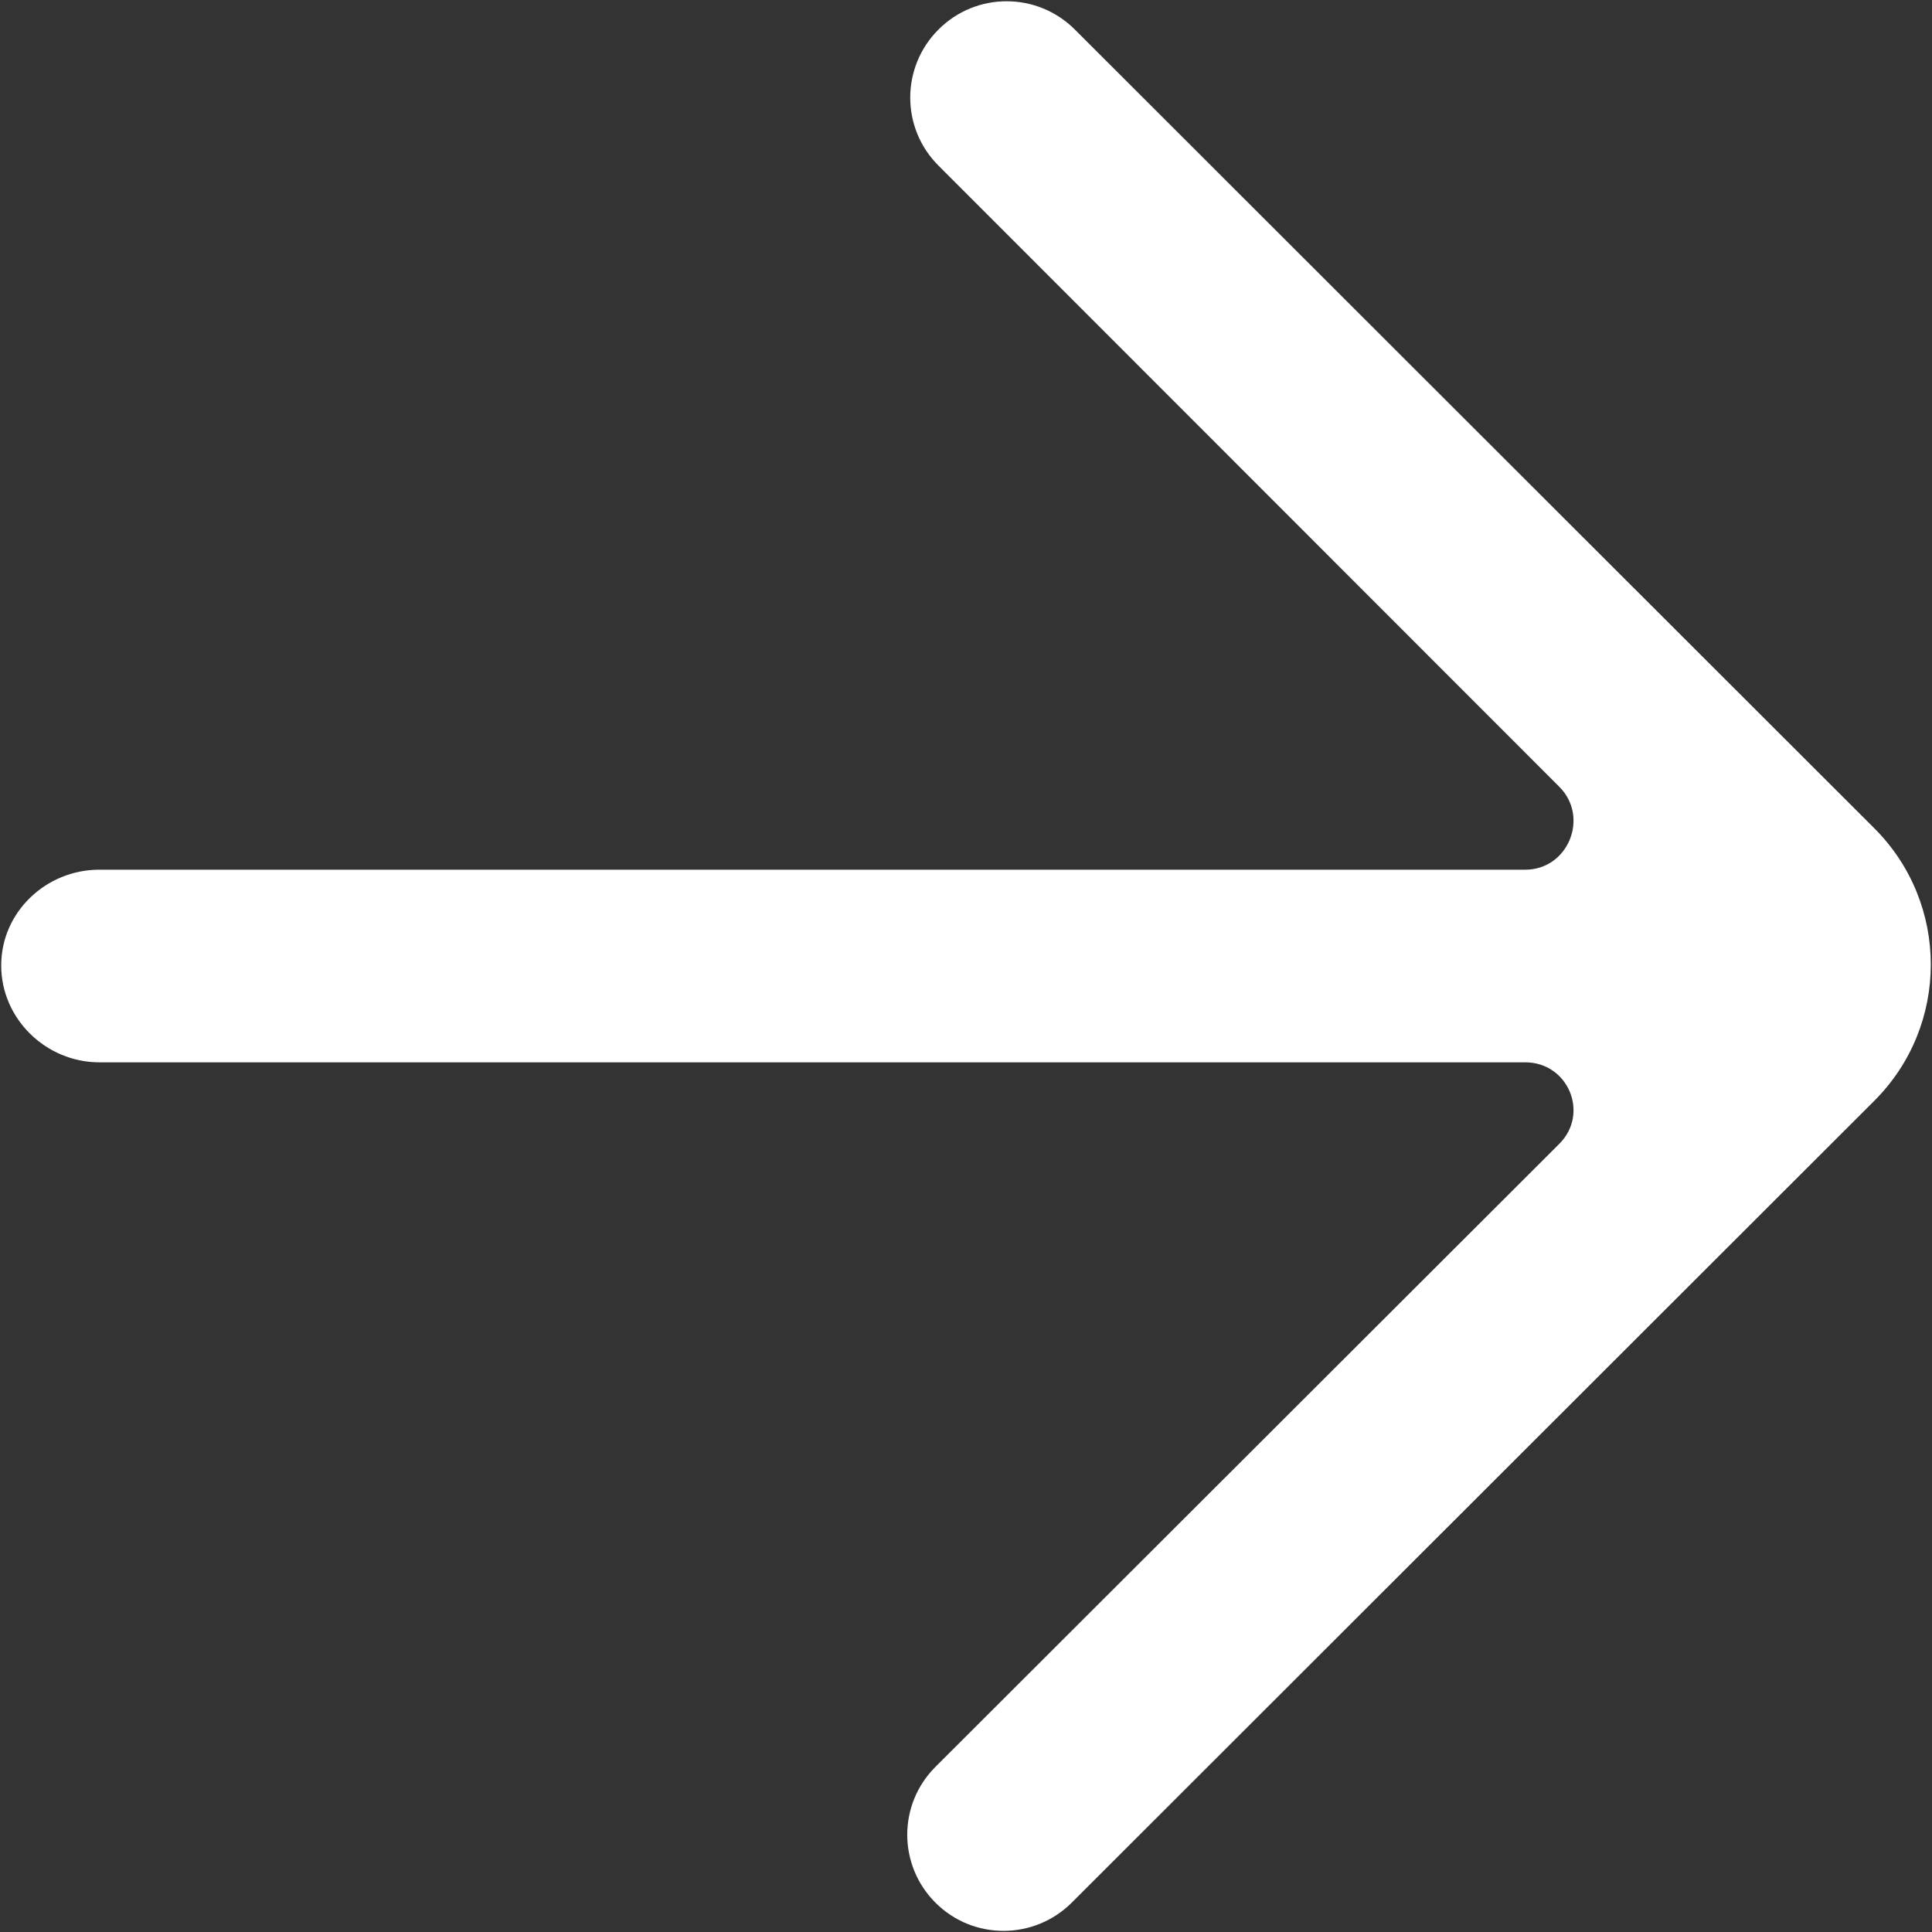 <?xml version="1.0" encoding="UTF-8"?> <svg xmlns="http://www.w3.org/2000/svg" width="801" height="801" viewBox="0 0 801 801" fill="none"><rect x="0" y="0" width="801" height="801" fill="#333333" stroke="none"/> <path fill-rule="evenodd" clip-rule="evenodd" d="M445.611 12.233C429.984 -3.38 404.686 -3.38 389.099 12.233C373.472 27.846 373.472 53.105 389.099 68.678L646.483 326.198C659.072 338.776 650.16 360.573 632.375 360.573H41.15C19.088 360.573 0.504 378.16 0.504 400.202V400.358C0.504 422.4 19.088 440.436 41.15 440.436H632.375C650.16 440.436 659.072 461.647 646.483 474.225L387.86 732.506C372.233 748.079 372.233 773.26 387.86 788.874C403.447 804.447 428.745 804.409 444.372 788.796L777.093 456.374C808.307 425.188 808.307 374.591 777.093 343.405C769.859 336.217 438.377 5.006 445.611 12.233Z" fill="white"></path> </svg> 